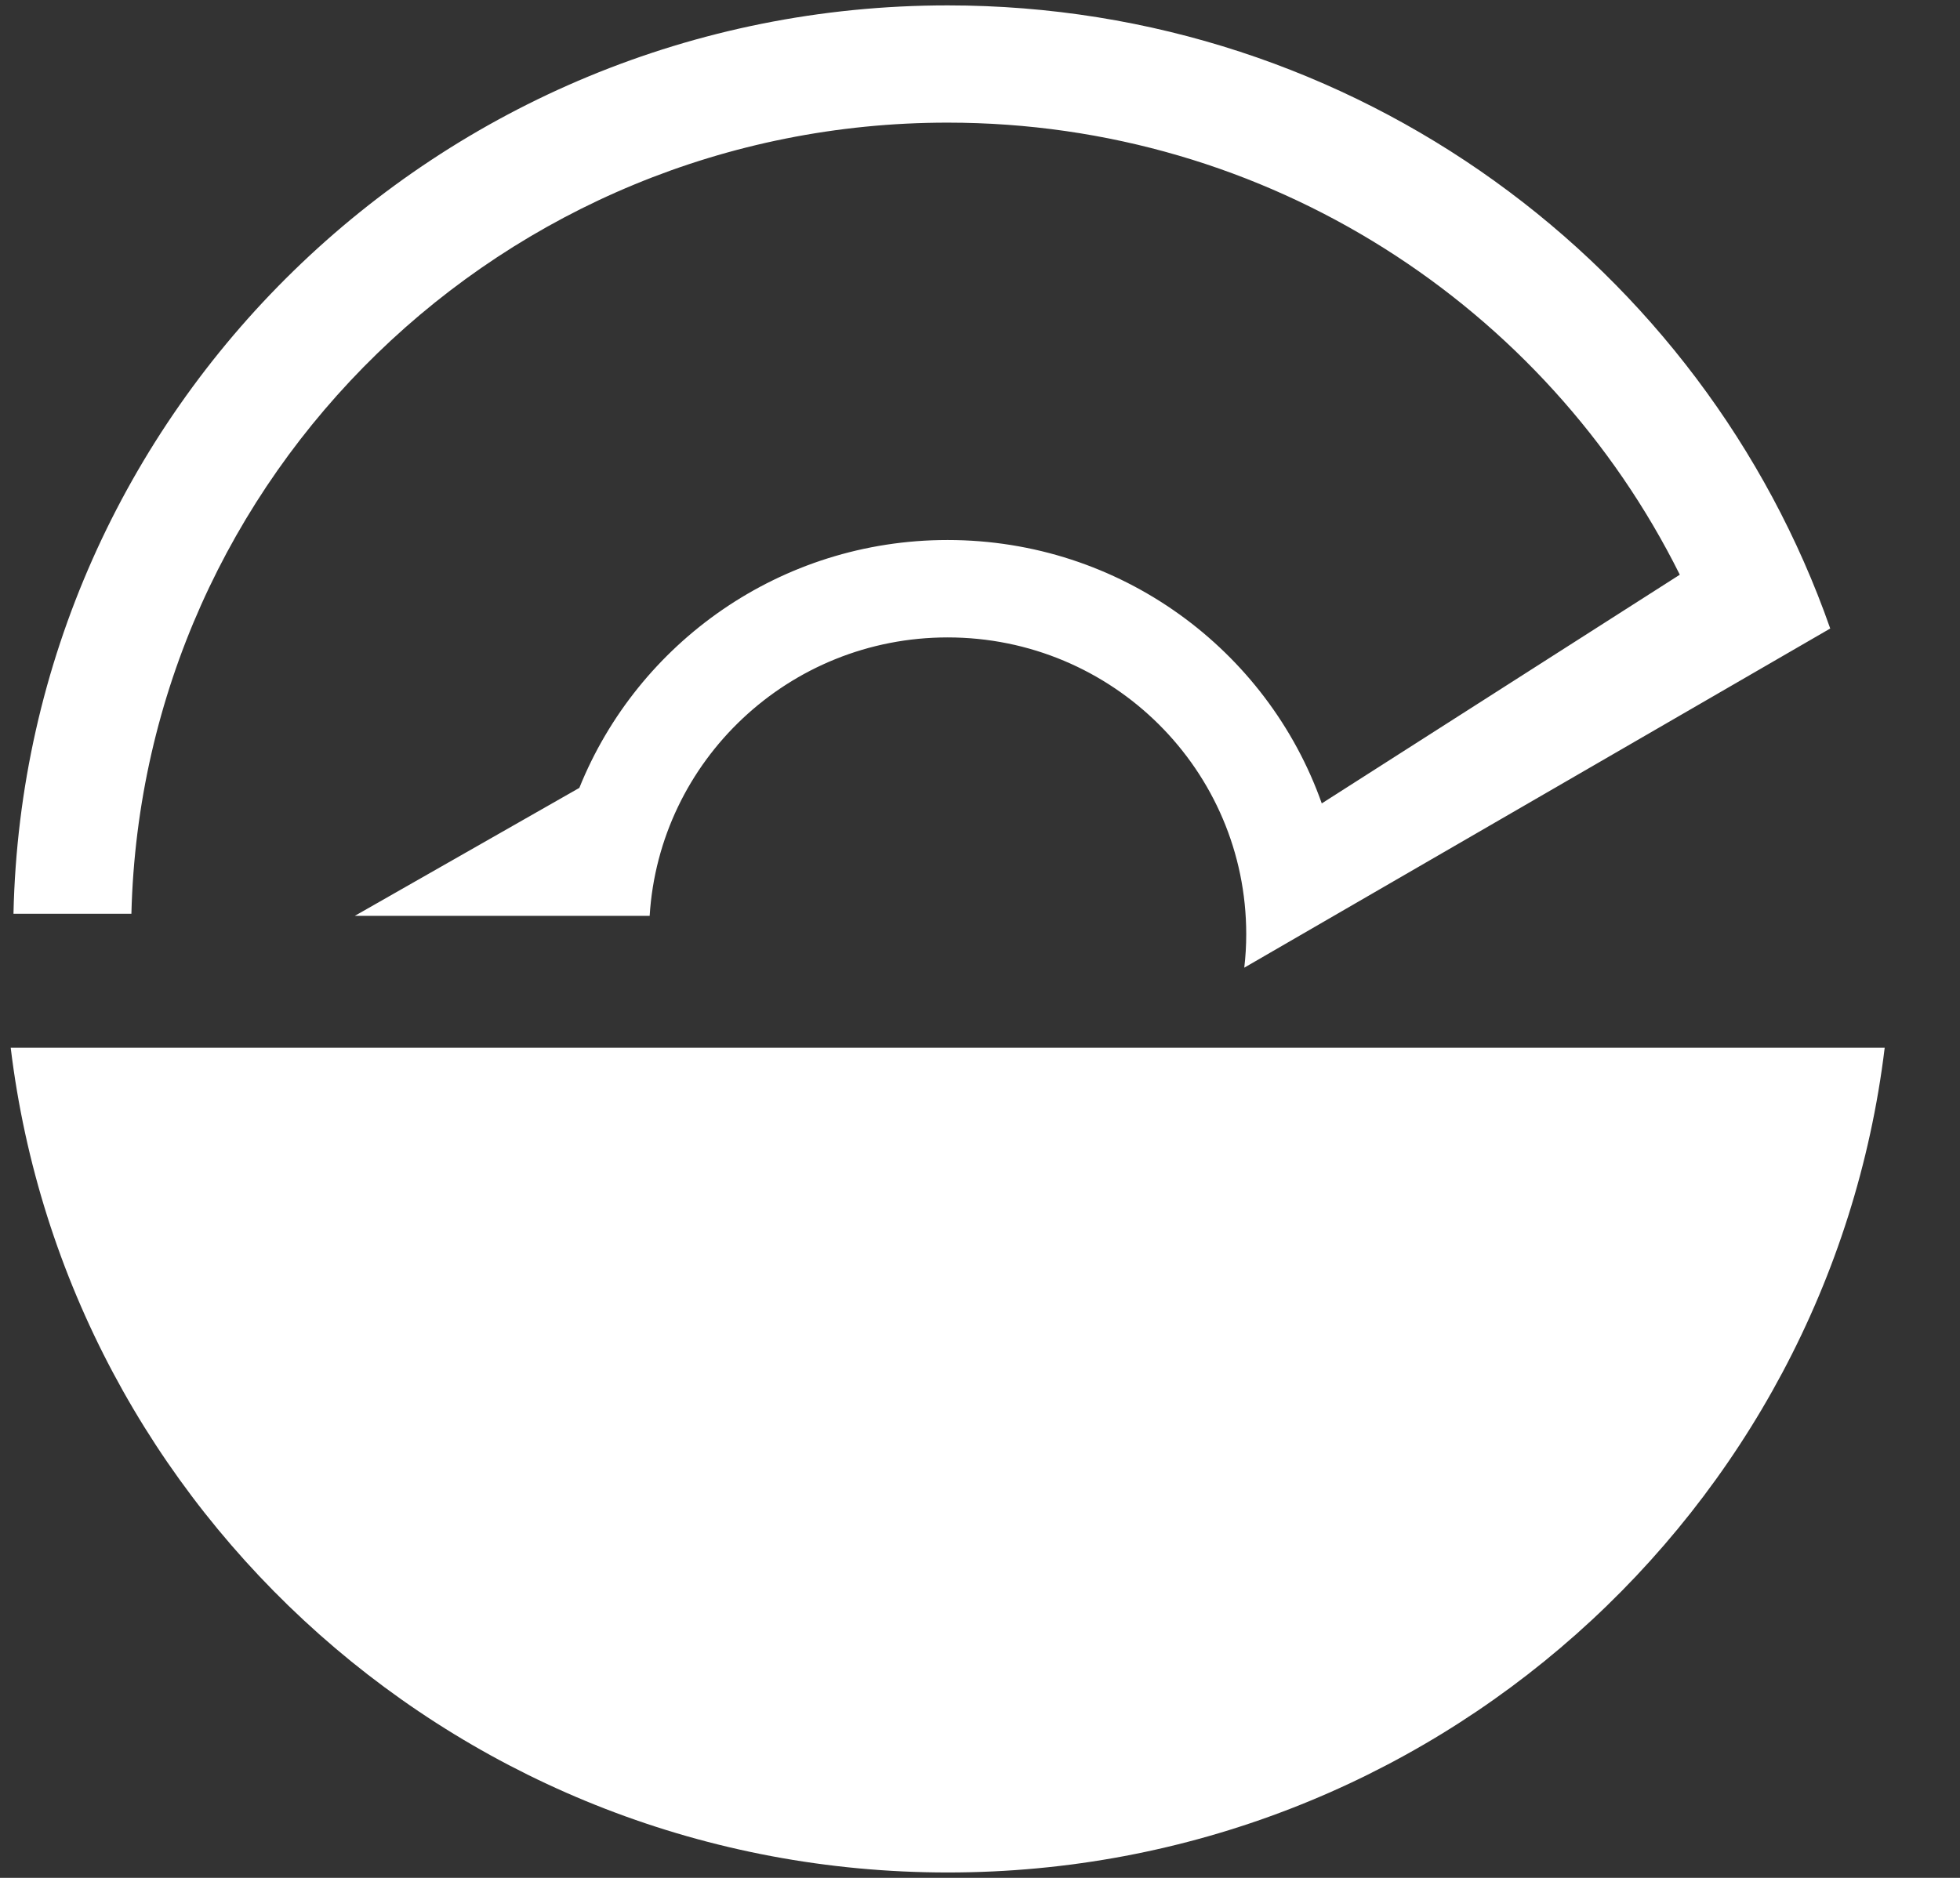 <svg width="24" height="23" viewBox="0 0 24 23" fill="none" xmlns="http://www.w3.org/2000/svg">
<rect x="0" y="0" width="24" height="23" fill="#333333" stroke="none"/>
<path fill-rule="evenodd" clip-rule="evenodd" d="M23.078 12.832C22.388 18.523 17.515 22.934 11.605 22.934C5.694 22.934 0.82 18.523 0.131 12.832H23.078Z" fill="white"/>
<path fill-rule="evenodd" clip-rule="evenodd" d="M11.605 0.066C16.605 0.066 20.855 3.255 22.411 7.698L15.236 11.852C15.252 11.717 15.26 11.581 15.26 11.442C15.26 9.434 13.623 7.807 11.604 7.807C9.661 7.807 8.073 9.315 7.955 11.217H4.345L7.094 9.65C7.81 7.871 9.559 6.614 11.603 6.614C13.72 6.614 15.52 7.961 16.185 9.84L20.569 7.039C18.936 3.758 15.535 1.502 11.603 1.502C6.166 1.502 1.742 5.817 1.609 11.192H0.165C0.299 5.024 5.369 0.066 11.603 0.066L11.605 0.066Z" fill="white"/>
</svg>
